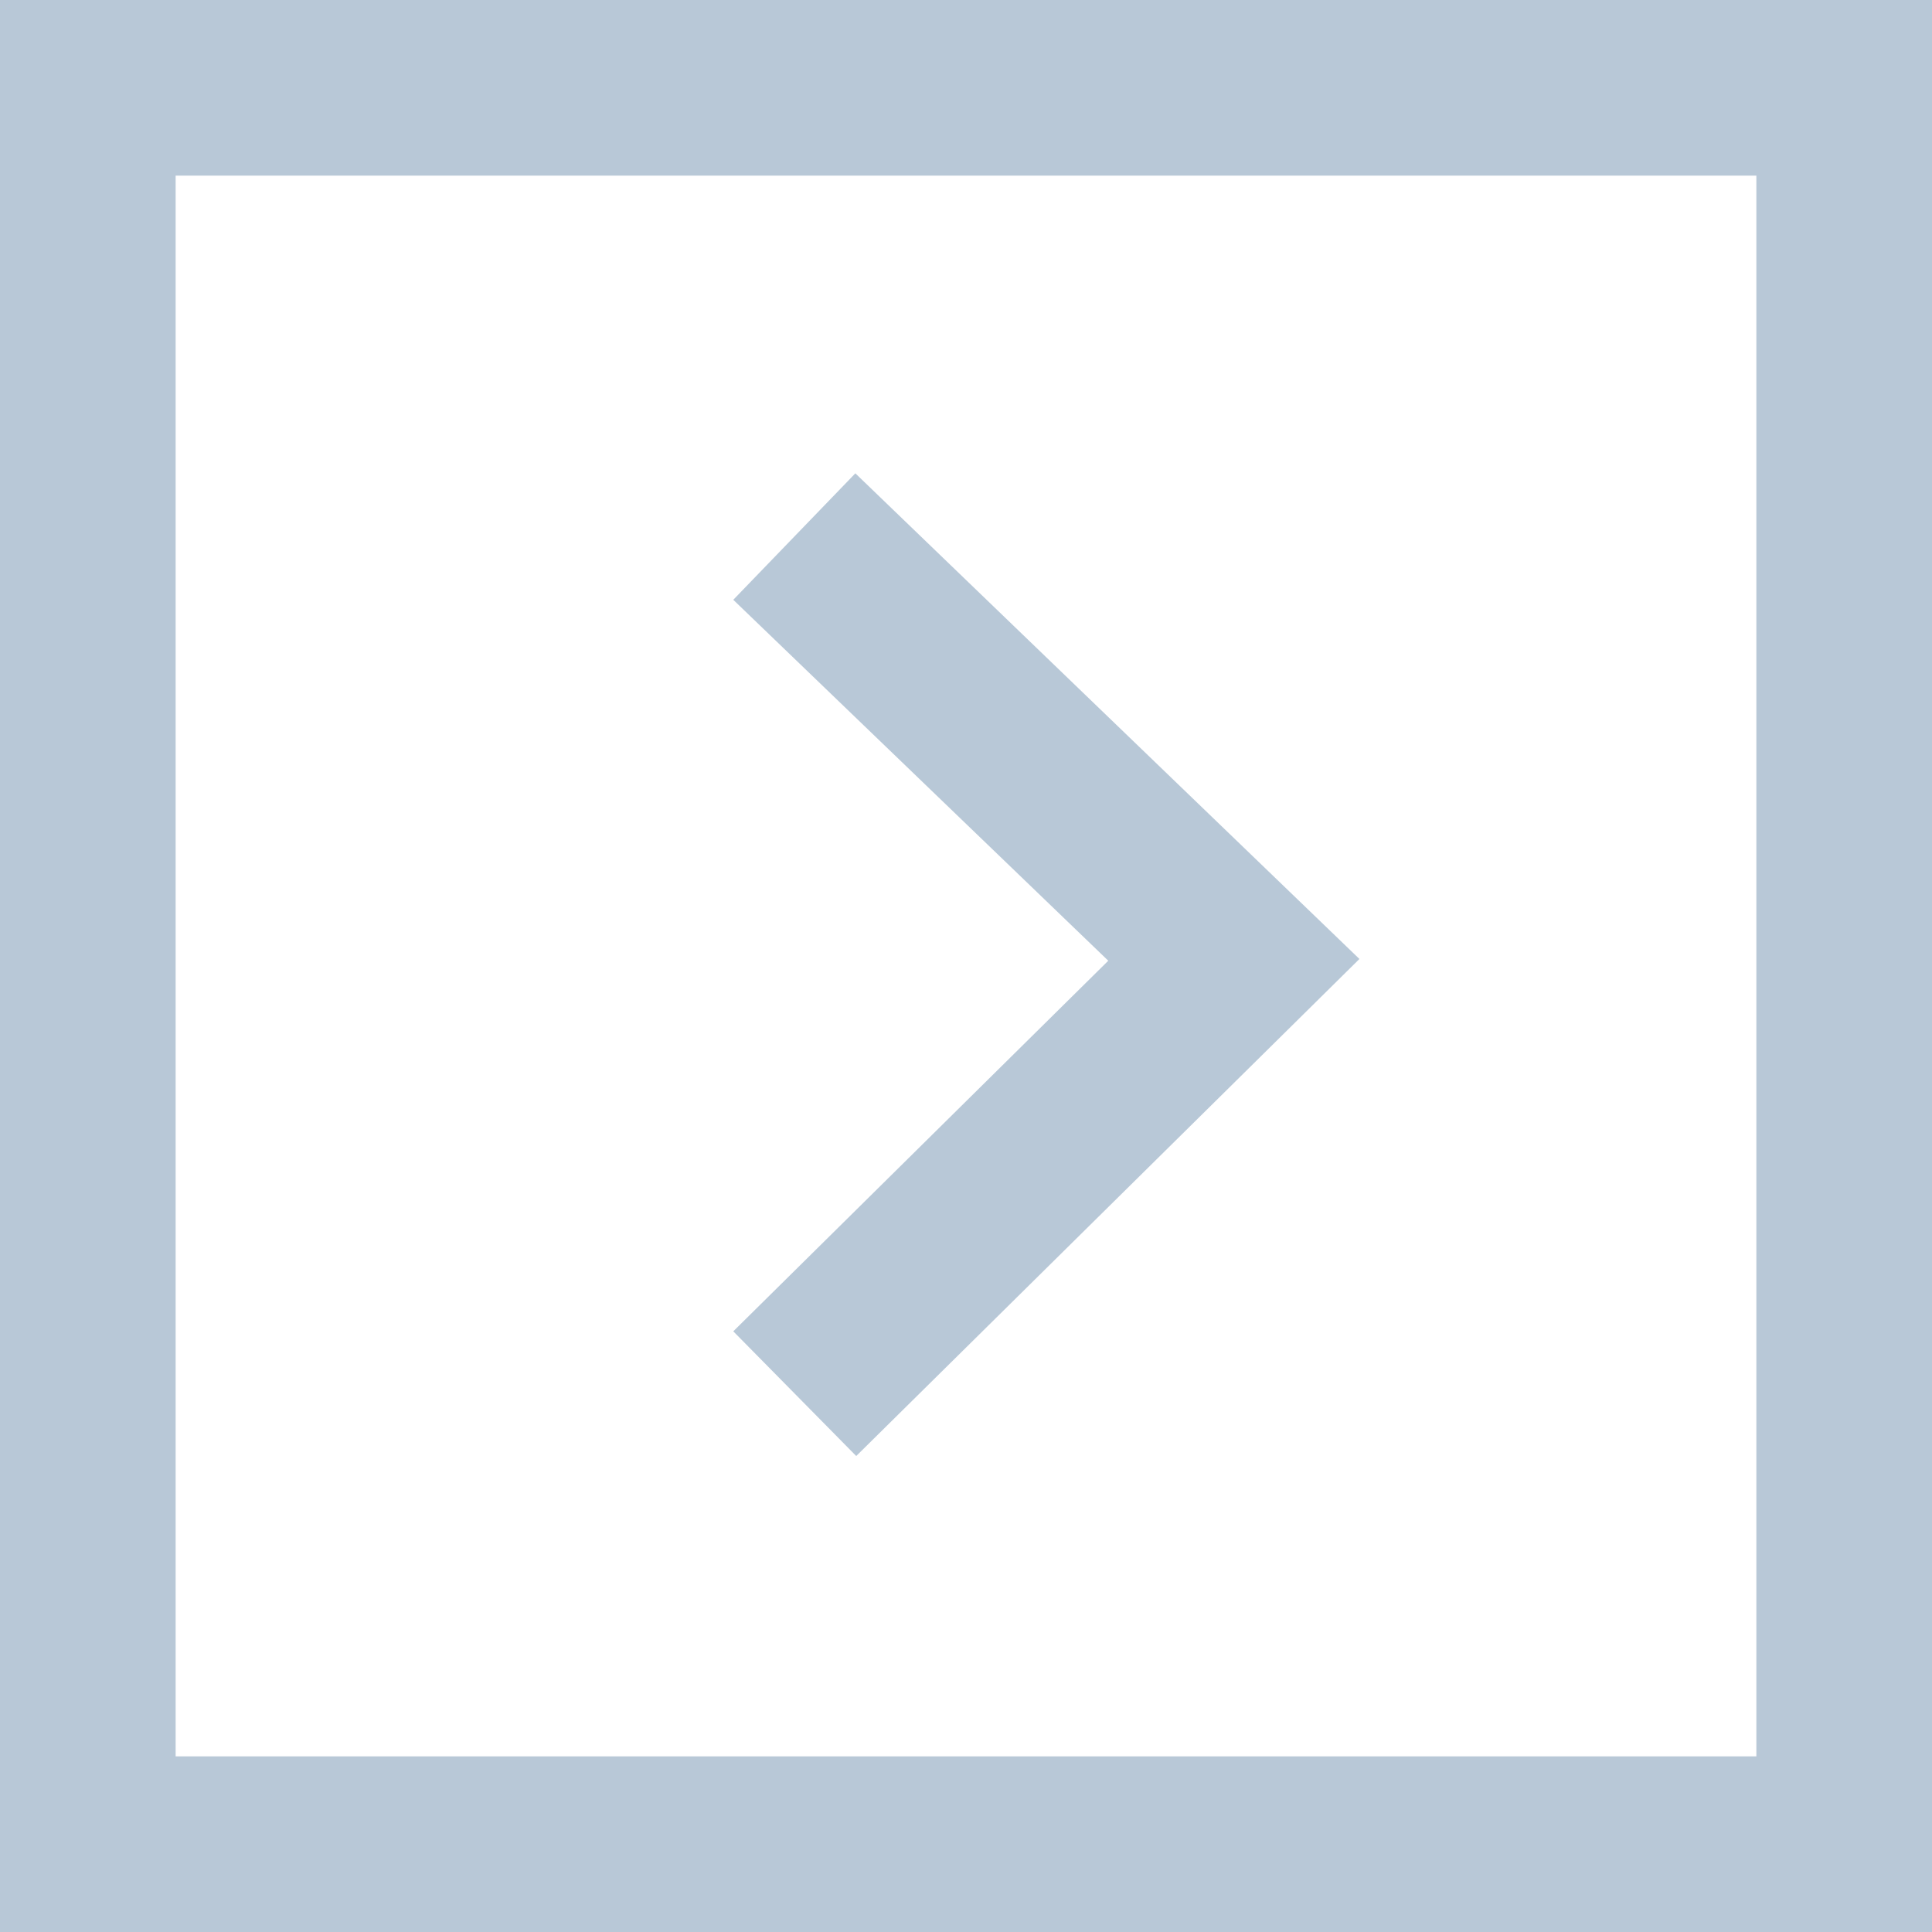 <svg width="22" height="22" viewBox="0 0 22 22" fill="none" xmlns="http://www.w3.org/2000/svg">
<path d="M0 22L22 22L22 0L1.9233e-06 -1.9233e-06L0 22ZM2 2L20 2L20 20L2 20L2 2Z" fill="#B8C8D7"/>
<path d="M8.35 6.83L12.62 10.94L8.35 15.16L9.75 16.58L15.48 10.92L9.74 5.39L8.35 6.83Z" fill="#B8C8D7"/>
</svg>
